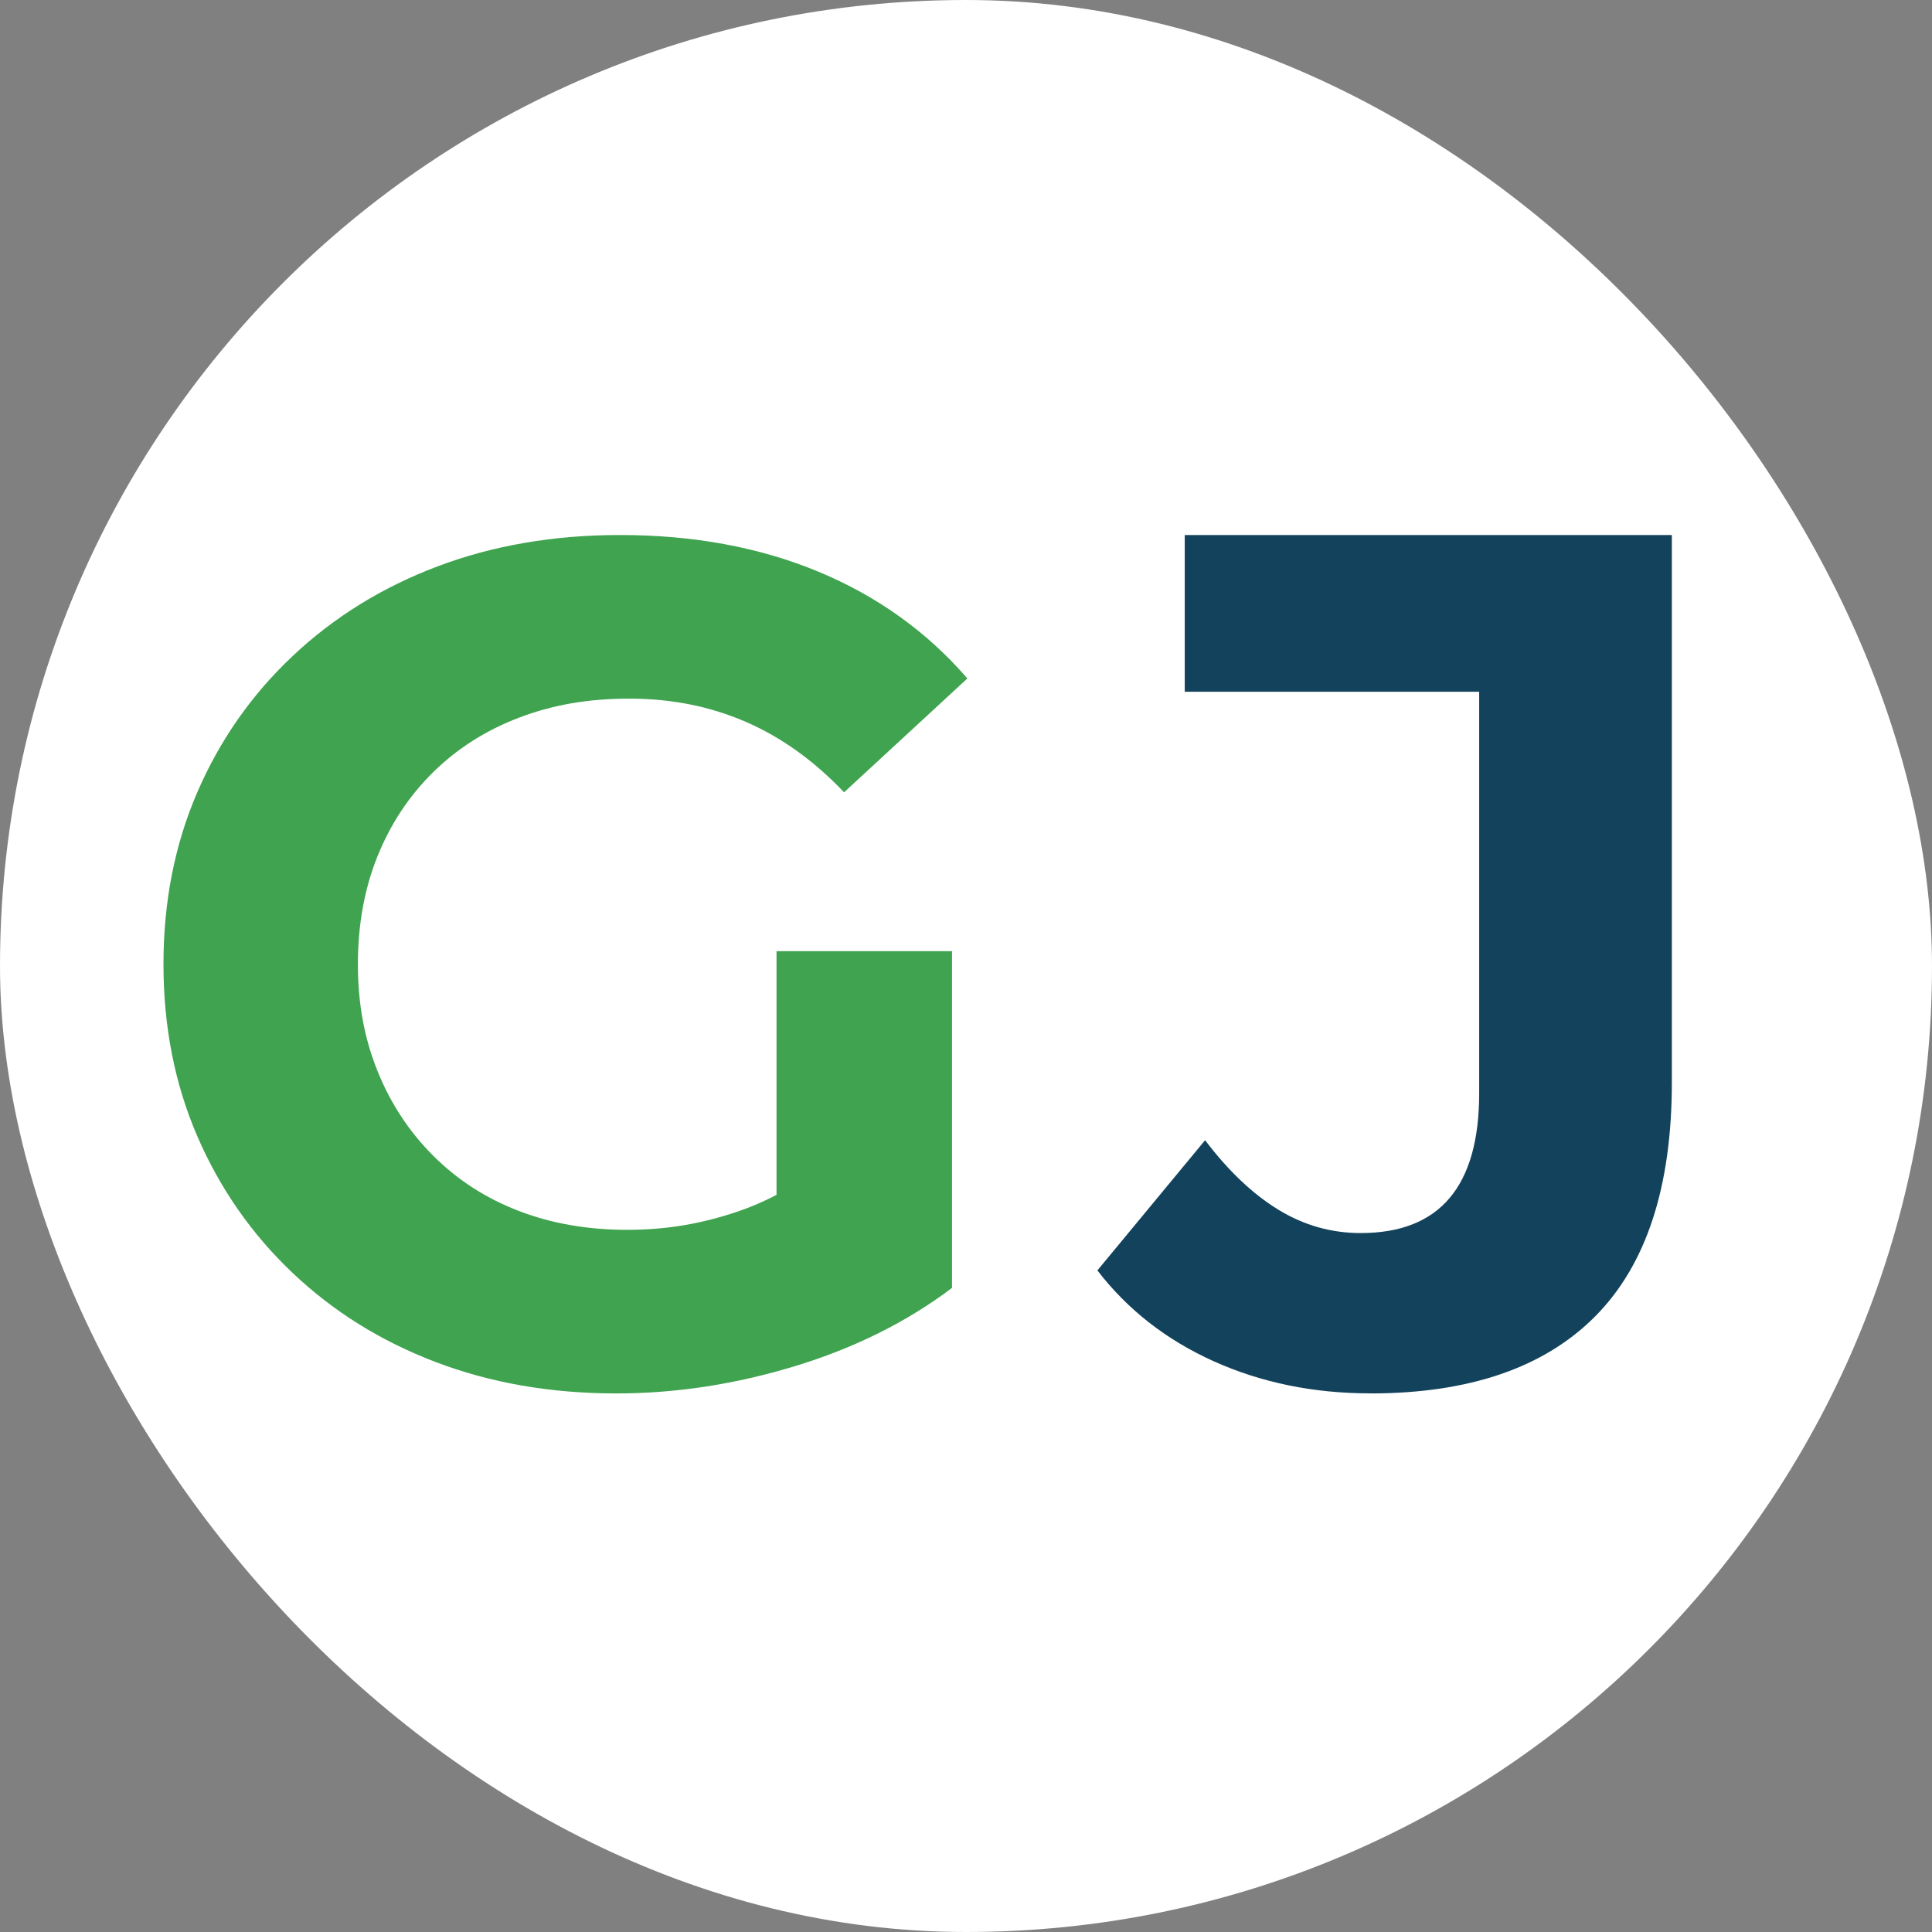 <svg xmlns="http://www.w3.org/2000/svg" width="270" height="270" viewBox="0 0 270 270" fill="none"><rect x="0" y="0" width="270" height="270" fill="#808080" stroke="none"/><g clip-path="url(#clip0_1_16)"><rect width="270" height="270" rx="135" fill="white"></rect><path d="M86.148 194.735C76.976 194.735 68.558 193.269 60.879 190.345C53.197 187.42 46.518 183.249 40.827 177.831C35.135 172.422 30.722 166.067 27.569 158.779C24.42 151.486 22.846 143.48 22.846 134.752C22.846 126.024 24.42 118.019 27.569 110.726C30.717 103.438 35.162 97.082 40.907 91.673C46.648 86.26 53.389 82.089 61.126 79.16C68.854 76.236 77.366 74.769 86.646 74.769C96.917 74.769 106.169 76.483 114.399 79.905C122.63 83.331 129.563 88.305 135.192 94.817L117.961 110.726C113.763 106.308 109.174 103.021 104.205 100.868C99.236 98.715 93.822 97.634 87.965 97.634C82.107 97.634 77.192 98.522 72.554 100.285C67.916 102.052 63.911 104.595 60.543 107.909C57.17 111.224 54.578 115.144 52.752 119.674C50.931 124.204 50.017 129.227 50.017 134.752C50.017 140.278 50.927 145.14 52.752 149.665C54.573 154.195 57.17 158.146 60.543 161.515C63.911 164.883 67.885 167.453 72.473 169.22C77.057 170.987 82.112 171.871 87.637 171.871C93.163 171.871 98.105 171.014 103.133 169.301C108.156 167.592 113.045 164.69 117.795 160.604L133.039 179.989C126.742 184.743 119.423 188.385 111.085 190.923C102.743 193.462 94.432 194.735 86.148 194.735ZM108.52 176.508V132.927H133.044V179.989L108.52 176.508Z" fill="#3FA34F"></path><path d="M191.498 194.725C183.576 194.725 176.305 193.235 169.67 190.261C163.034 187.287 157.594 183.044 153.361 177.543L168.415 159.345C171.645 163.615 175.051 166.847 178.617 169.035C182.188 171.229 186.031 172.321 190.158 172.321C201.198 172.321 206.717 165.809 206.717 152.778V96.673H165.57V74.769H233.644V151.267C233.644 165.868 230.072 176.768 222.94 183.953C215.803 191.143 205.319 194.735 191.498 194.735V194.725Z" fill="#13435C"></path></g><defs><clipPath id="clip0_1_16"><rect width="270" height="270" fill="white"></rect></clipPath></defs></svg>